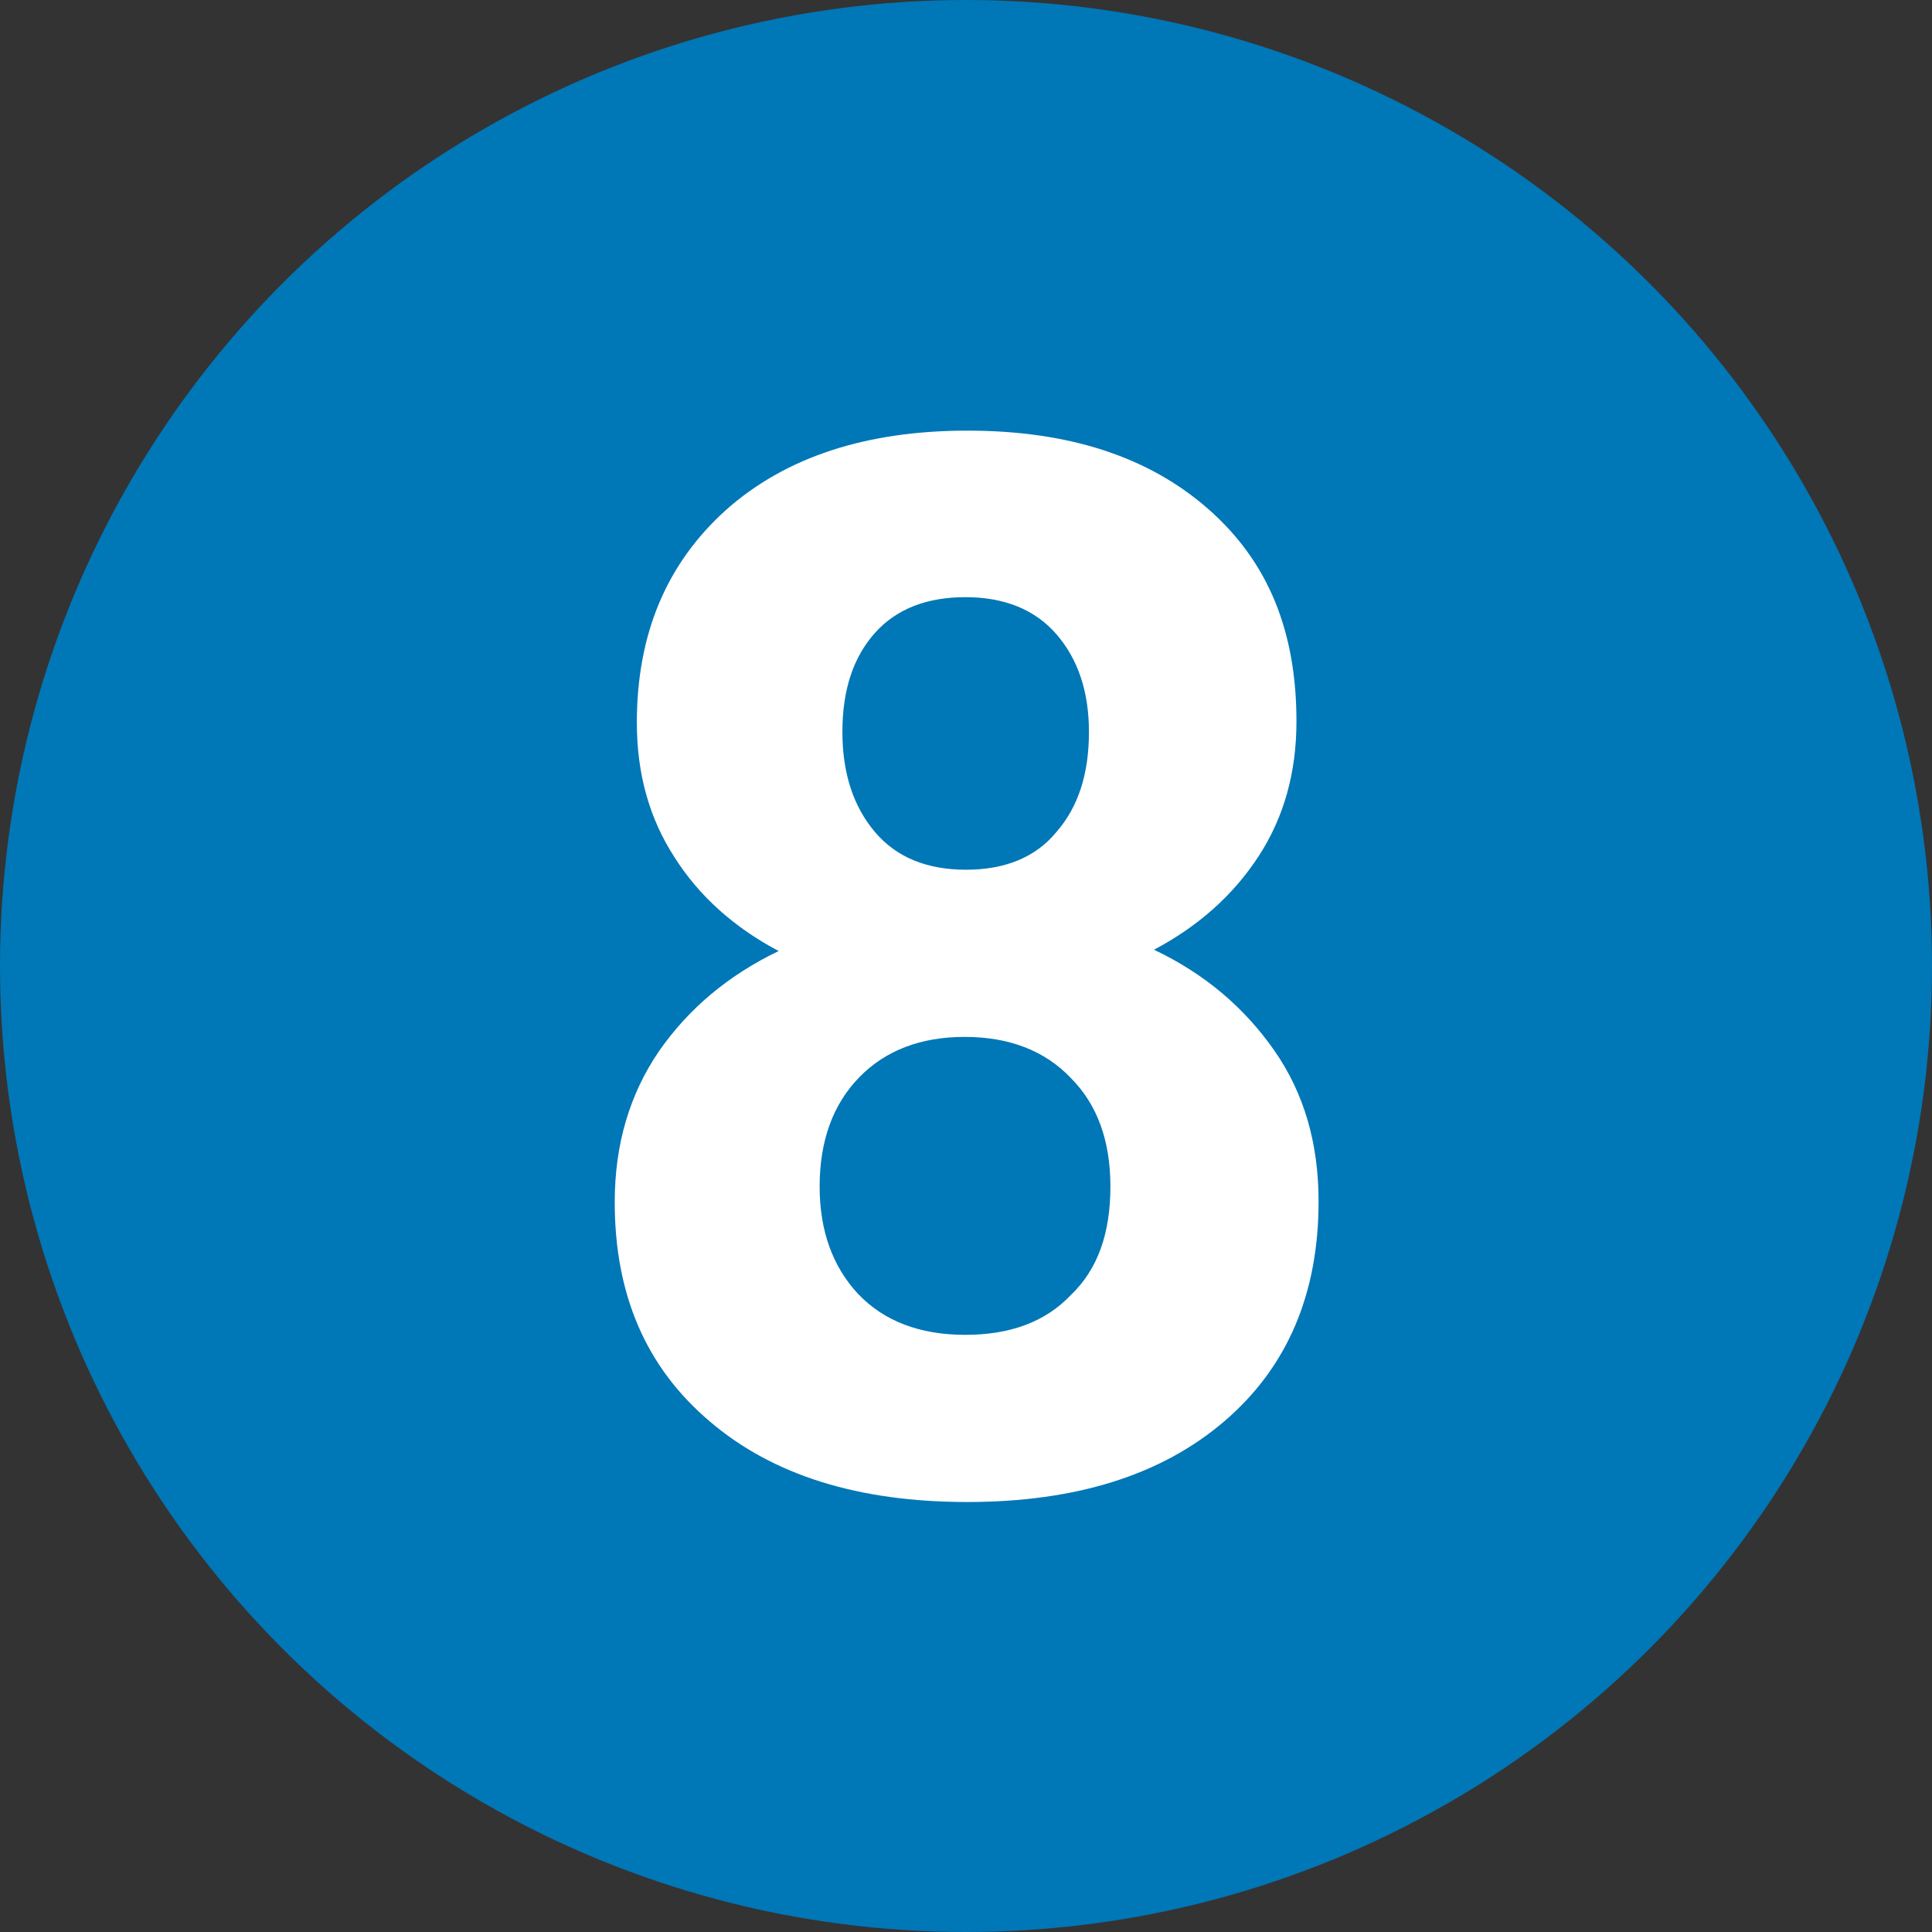 <svg xmlns="http://www.w3.org/2000/svg" xmlns:xlink="http://www.w3.org/1999/xlink" id="Layer_2_00000088814250147659301760000006202248316159139712_" x="0px" y="0px" viewBox="0 0 297 297" style="enable-background:new 0 0 297 297;" xml:space="preserve"><rect x="0" y="0" width="297" height="297" fill="#333333" stroke="none"/> <style type="text/css"> .st0{fill:#0077B7;} .st1{fill:#FFFFFF;} </style> <g id="Circle"> <circle class="st0" cx="148.5" cy="148.5" r="148.5"></circle> </g> <g> <path class="st1" d="M199.3,110.9c0,7.8-1.9,14.7-5.8,20.7c-3.9,6-9.3,10.8-16.1,14.4c7.8,3.7,13.9,8.9,18.5,15.5 c4.6,6.6,6.8,14.3,6.8,23.2c0,14.2-4.8,25.5-14.5,33.8s-22.9,12.4-39.5,12.4c-16.7,0-29.9-4.1-39.6-12.4 c-9.8-8.3-14.6-19.5-14.6-33.7c0-8.9,2.3-16.6,6.8-23.2c4.6-6.6,10.7-11.7,18.4-15.4c-6.8-3.6-12.2-8.4-16-14.4 c-3.9-6-5.8-12.9-5.8-20.7c0-13.7,4.6-24.5,13.7-32.7c9.1-8.1,21.5-12.2,37.1-12.2c15.6,0,27.9,4,37.1,12.1S199.3,97.1,199.3,110.9 z M170.7,182.4c0-7-2-12.6-6.1-16.7c-4-4.2-9.5-6.3-16.3-6.3c-6.8,0-12.2,2.1-16.2,6.2c-4,4.1-6.1,9.7-6.1,16.8 c0,6.8,2,12.3,5.9,16.5c4,4.2,9.5,6.3,16.5,6.3c6.9,0,12.3-2,16.2-6.1C168.8,195.1,170.7,189.5,170.7,182.4z M167.4,112.5 c0-6.2-1.7-11.2-5-15c-3.3-3.8-8-5.7-14-5.7c-5.9,0-10.6,1.8-13.9,5.5c-3.3,3.7-5,8.7-5,15.2c0,6.4,1.7,11.5,5,15.4 c3.3,3.9,8,5.8,14,5.8c6,0,10.7-1.9,13.9-5.8C165.8,124,167.4,118.9,167.4,112.5z"></path> </g> </svg>